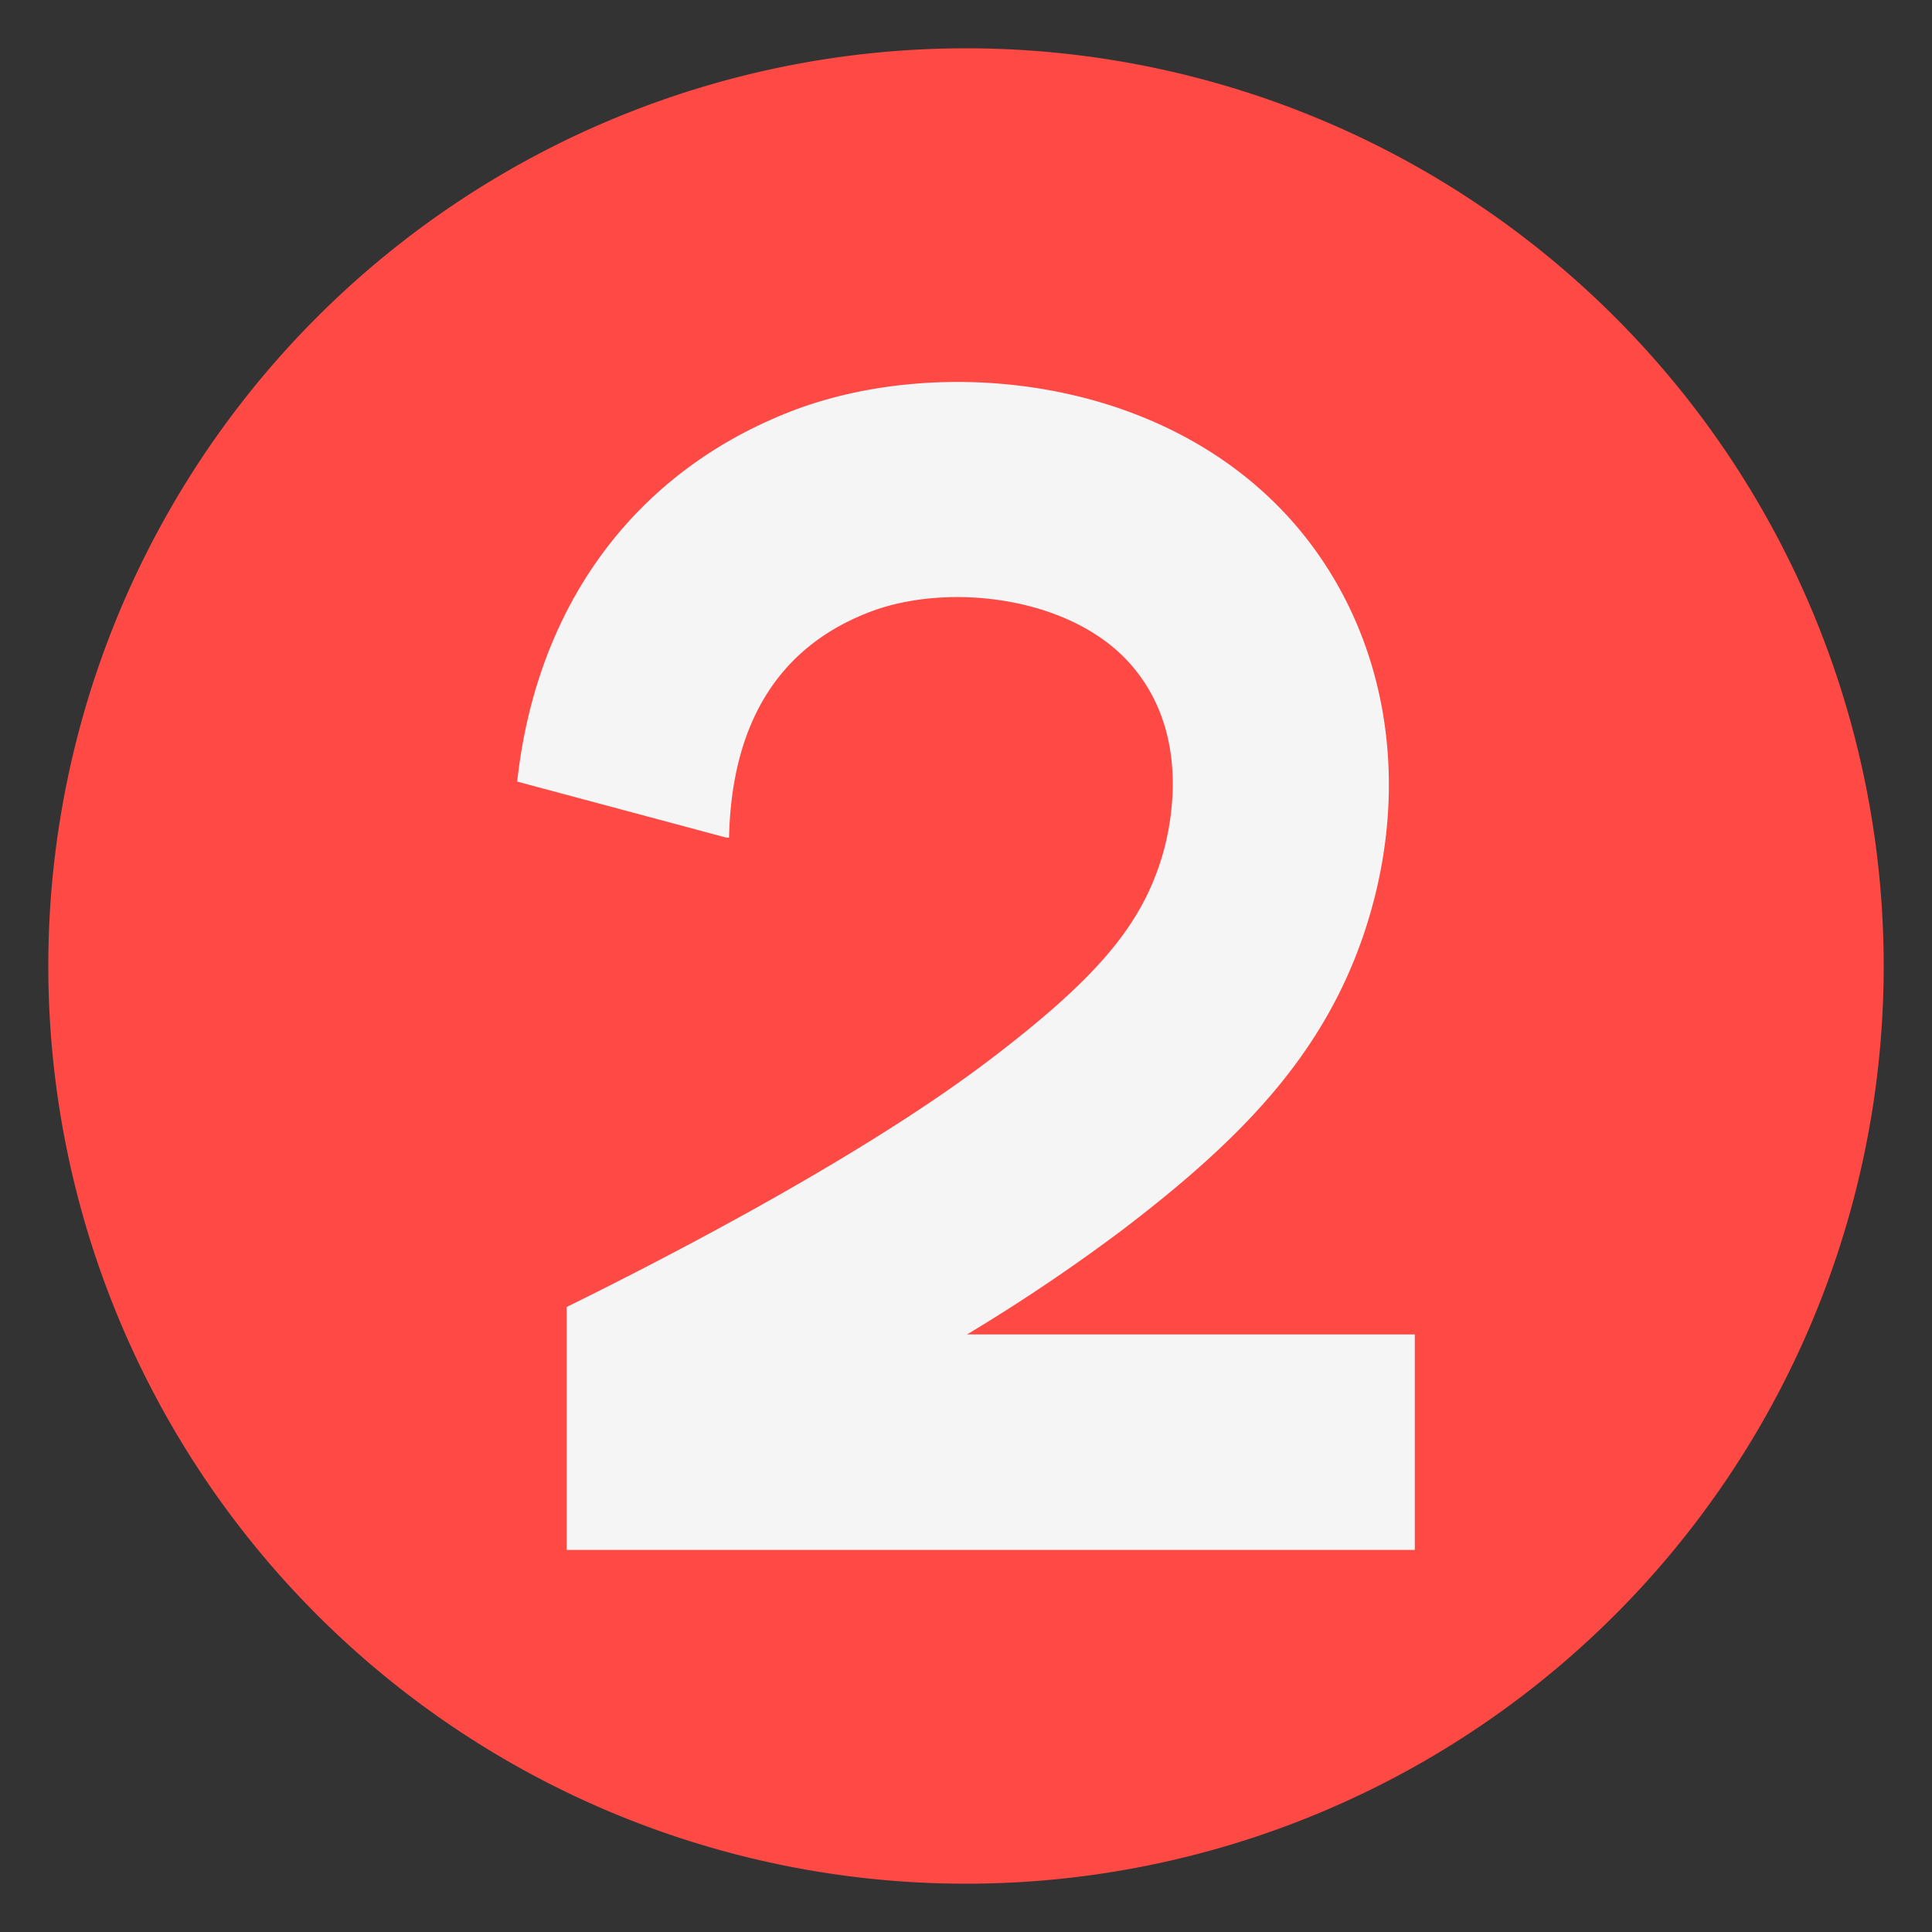 <svg xmlns="http://www.w3.org/2000/svg" viewBox="0 0 200 200"><rect x="0" y="0" width="200" height="200" fill="#333333" stroke="none"/><defs><style>.cls-1{fill:none;}.cls-2{fill:#ff4944;}.cls-3{fill:#f5f5f5;}</style></defs><g id="Layer_3" data-name="Layer 3"><circle class="cls-1" cx="100" cy="100" r="100"/></g><g id="Layer_5" data-name="Layer 5"><path class="cls-2" d="M100,5h0a95,95,0,0,1,95,95h0a95,95,0,0,1-95,95h0A95,95,0,0,1,5,100H5A95,95,0,0,1,100,5Z"/><path class="cls-3" d="M100.11,138.14a189.6,189.6,0,0,0,16-10.76c12.2-9.3,21.19-18.26,25.42-31.76,4.76-15.21,1.85-30.78-7.78-41.68C120.24,38.7,96.93,36.72,81.84,42.6c-16.21,6.32-26.31,20.13-28.3,38.31l21.65,5.8h.28C75.73,74.88,80.6,67,89.94,63.39c8-3.13,20.81-1.74,27.06,5.33,6.54,7.39,4.11,17.35,3.21,20.23-2.19,7-6.81,12.42-17.65,20.68-13,9.91-32.9,20.25-43.9,25.67v25.15h87.8V138.14Z"/></g></svg>